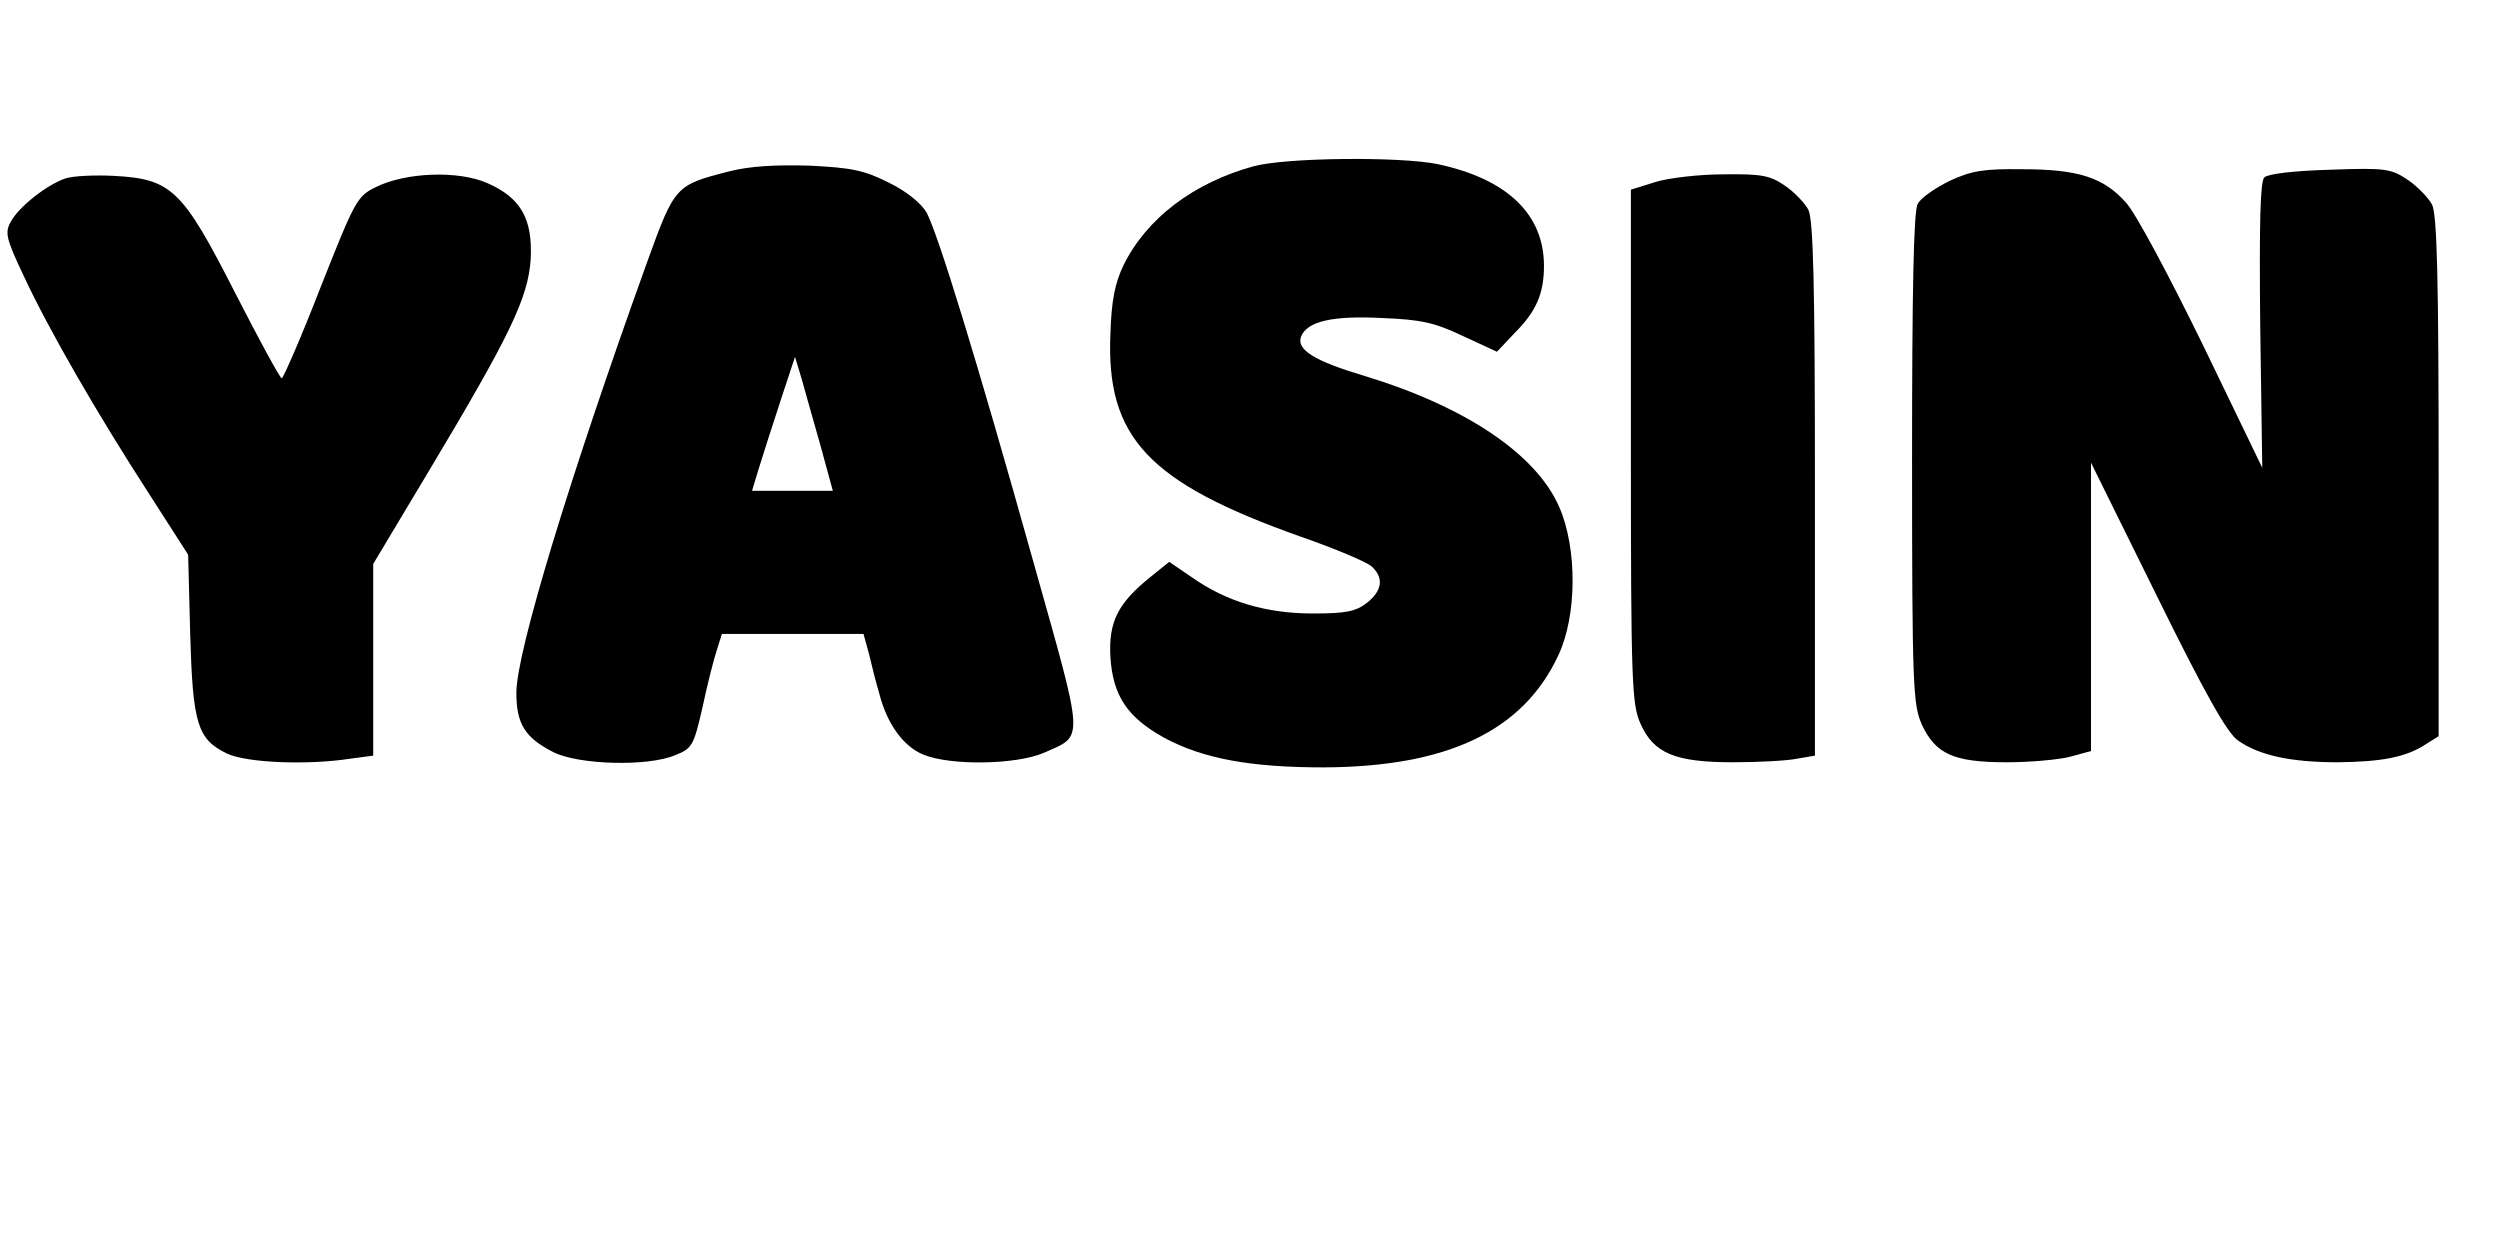 <?xml version="1.0" standalone="no"?>
<!DOCTYPE svg PUBLIC "-//W3C//DTD SVG 20010904//EN"
 "http://www.w3.org/TR/2001/REC-SVG-20010904/DTD/svg10.dtd">
<svg version="1.0" xmlns="http://www.w3.org/2000/svg"
 width="489pt" height="242pt" viewBox="0 0 489 242"
 preserveAspectRatio="xMidYMid meet">
<g transform="translate(0,242) scale(0.1,-0.1)"
fill="#000000" stroke="none">
<path d="M2453 2095 c-118 -32 -210 -102 -255 -193 -17 -35 -24 -69 -26 -134
-9 -204 74 -292 373 -398 66 -23 128 -49 138 -58 24 -22 21 -47 -9 -71 -22
-17 -41 -21 -106 -21 -91 0 -169 23 -237 71 l-44 30 -36 -29 c-65 -52 -83 -89
-79 -158 5 -75 33 -117 105 -157 76 -41 169 -58 312 -58 242 1 390 71 459 219
37 78 37 210 2 290 -45 104 -184 197 -382 257 -97 29 -133 51 -123 77 12 29
60 41 157 36 78 -3 104 -9 159 -35 l67 -31 35 37 c42 42 57 77 57 131 0 101
-72 170 -208 199 -74 15 -295 13 -359 -4z"/>
<path d="M1427 2085 c-106 -27 -107 -28 -161 -177 -152 -422 -256 -764 -256
-843 0 -61 17 -88 72 -116 49 -25 185 -29 239 -6 33 13 36 19 53 93 9 43 22
94 28 112 l10 32 138 0 139 0 11 -40 c5 -22 14 -57 20 -77 15 -59 47 -103 86
-119 53 -22 183 -20 237 4 78 35 79 15 -22 374 -110 393 -187 643 -209 683
-11 18 -39 41 -74 58 -48 24 -72 29 -155 33 -65 2 -117 -1 -156 -11z m178
-537 l24 -88 -79 0 -79 0 13 43 c7 23 26 82 42 131 l29 88 13 -43 c7 -24 23
-83 37 -131z"/>
<path d="M3813 2066 c-28 -14 -56 -33 -62 -45 -8 -13 -11 -174 -11 -498 0
-448 2 -481 19 -520 27 -58 62 -74 166 -74 46 0 102 5 125 11 l40 11 0 282 0
282 129 -261 c94 -191 137 -267 158 -282 42 -30 105 -43 196 -43 87 1 134 10
173 36 l24 15 0 508 c0 385 -3 513 -13 532 -7 13 -28 35 -47 48 -33 22 -43 24
-152 20 -71 -2 -122 -8 -129 -15 -8 -8 -10 -88 -8 -290 l4 -278 -116 240 c-66
135 -131 257 -150 278 -44 50 -94 66 -204 66 -75 1 -99 -3 -142 -23z"/>
<path d="M128 2071 c-36 -12 -92 -56 -107 -85 -12 -21 -9 -33 26 -107 49 -105
143 -268 244 -424 l77 -120 4 -155 c5 -176 14 -206 72 -234 38 -18 157 -23
241 -10 l45 6 0 187 0 188 109 182 c160 267 194 339 199 414 4 79 -19 120 -85
149 -57 25 -160 21 -218 -8 -37 -18 -41 -27 -108 -196 -38 -98 -73 -178 -76
-178 -3 0 -44 75 -91 167 -103 202 -124 223 -237 229 -37 2 -80 0 -95 -5z"/>
<path d="M3238 2064 l-48 -15 0 -502 c0 -467 2 -505 19 -543 26 -58 68 -75
181 -75 50 0 106 3 125 7 l35 6 0 522 c0 397 -3 527 -13 546 -7 13 -28 35 -46
47 -29 20 -46 23 -120 22 -47 0 -107 -7 -133 -15z"/>
</g>
</svg>
